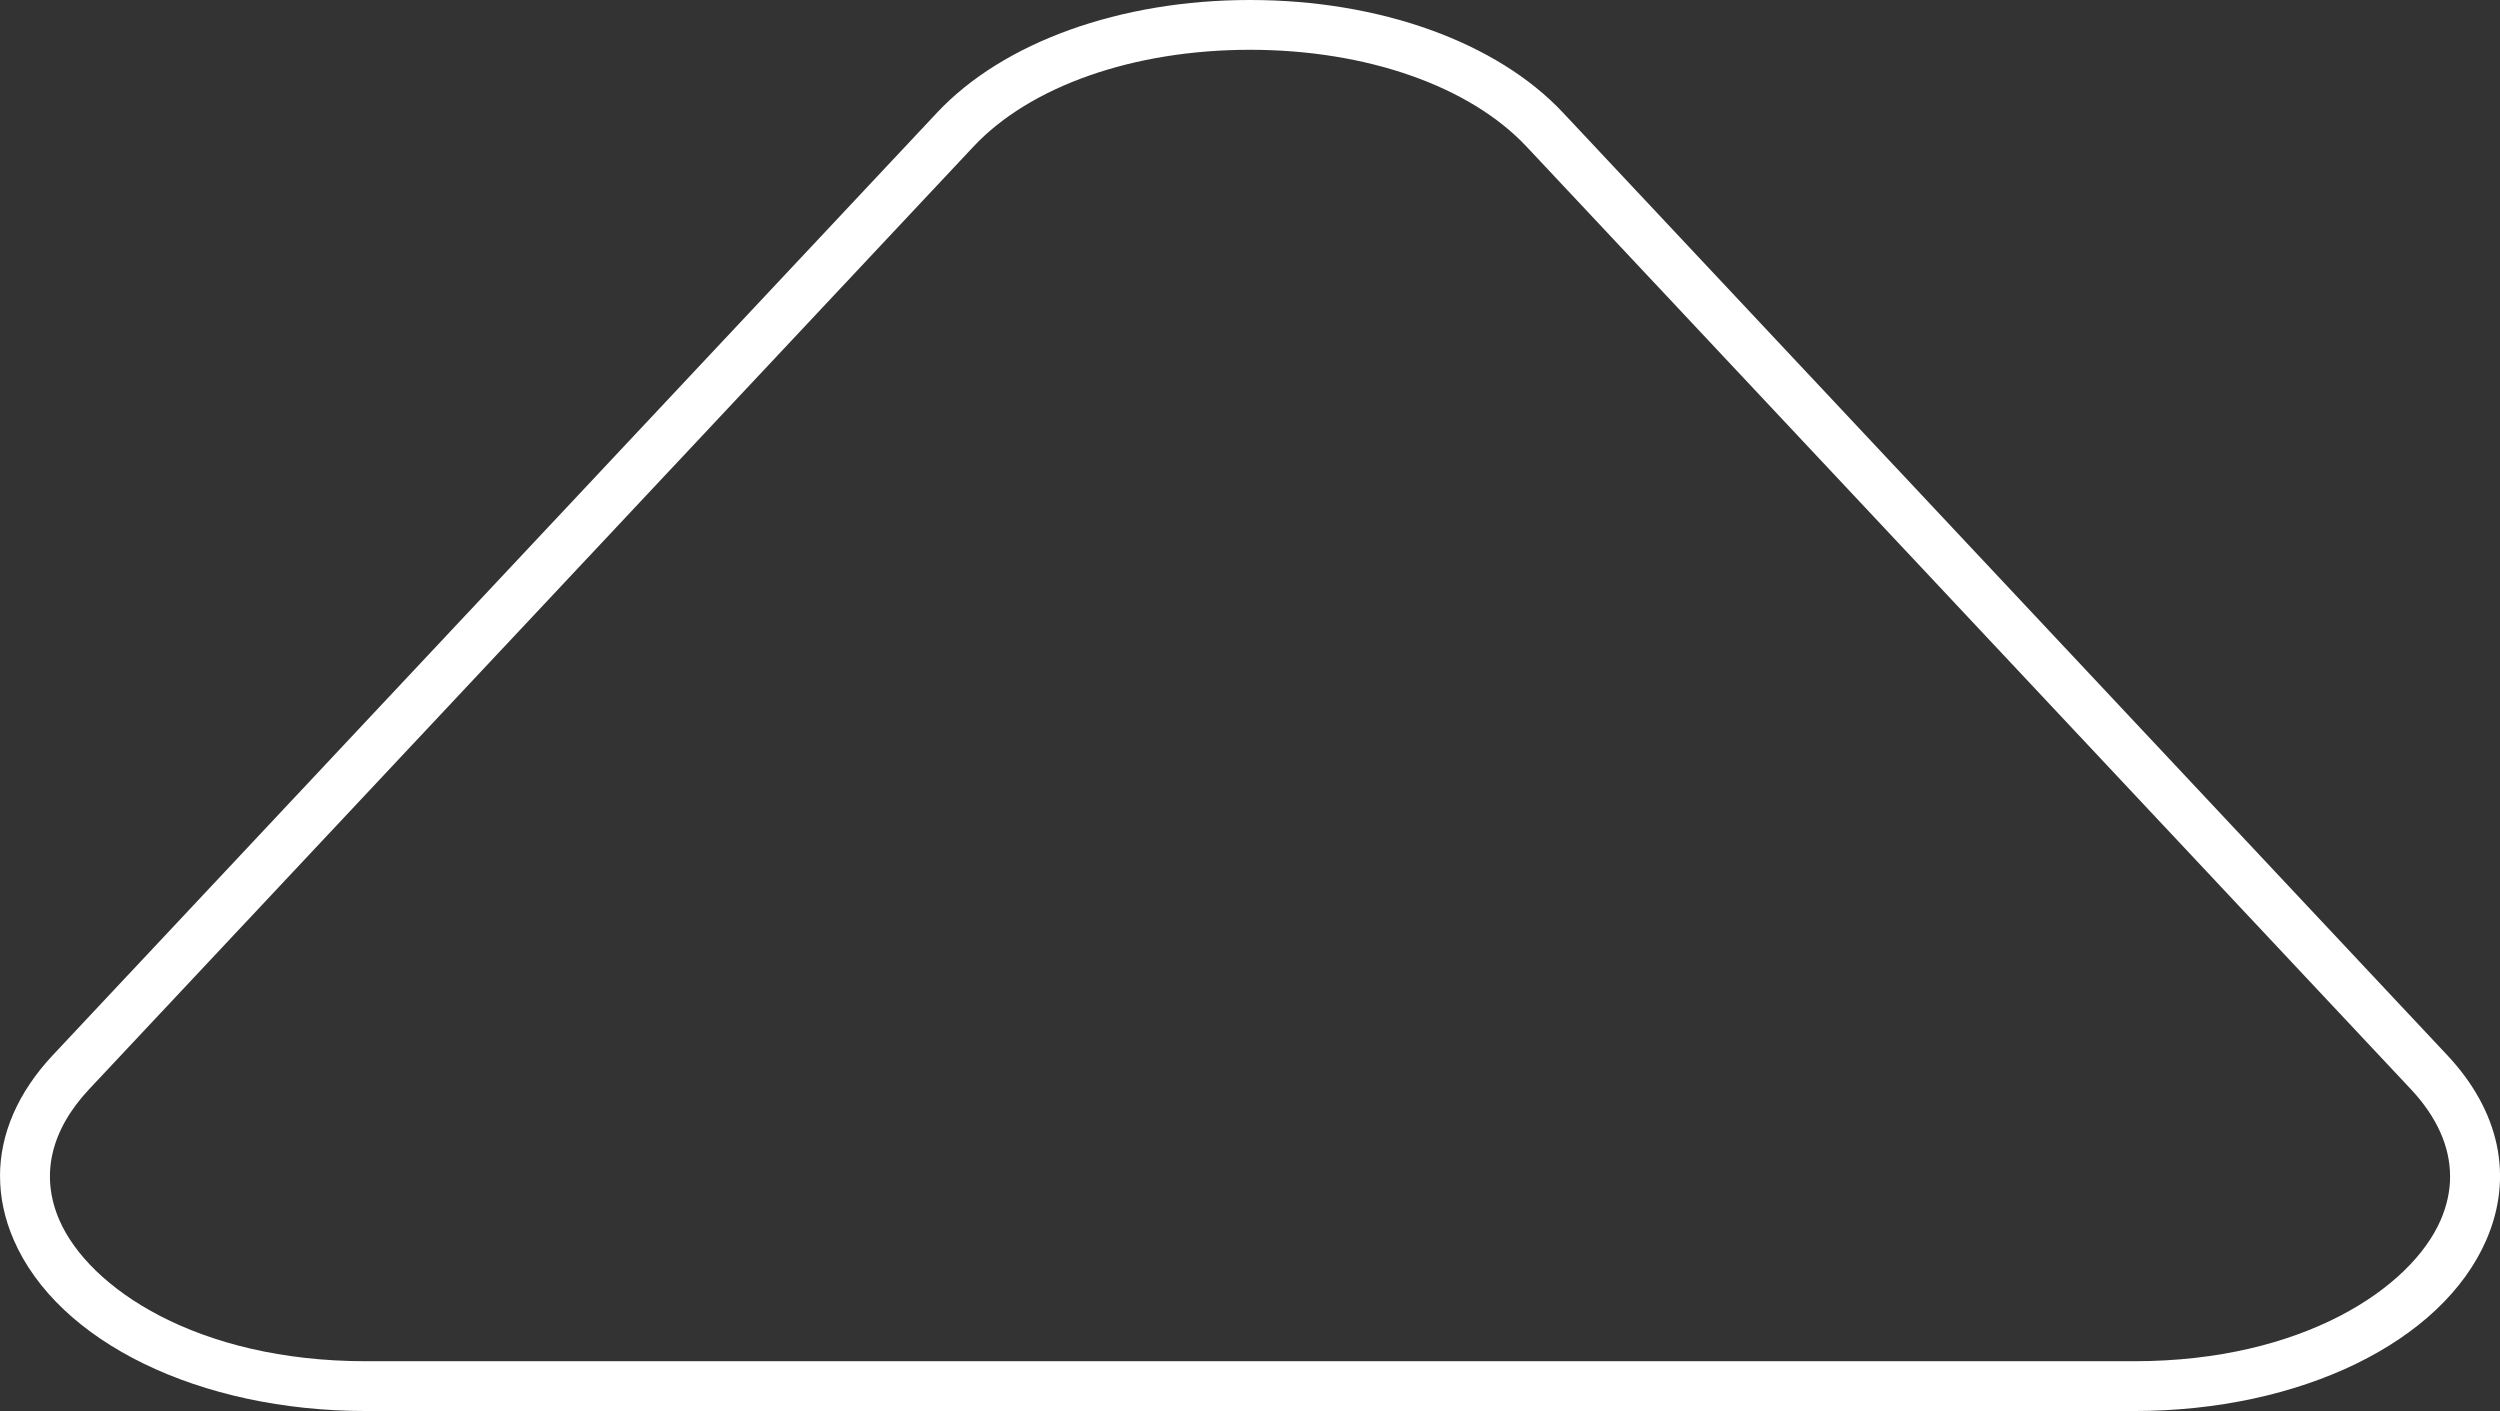 <?xml version="1.0" encoding="UTF-8"?><svg id="Layer_1" xmlns="http://www.w3.org/2000/svg" viewBox="0 0 702.97 396.76"><rect x="0" y="0" width="702.97" height="396.76" fill="#333333" stroke="none"/><defs><style>.cls-1{fill:#fff;}</style></defs><path class="cls-1" d="M0,330.72c0-11.87,5.04-23.57,14.9-34.08L263.51,31.65C282.11,11.83,315,0,351.49,0s69.38,11.83,87.98,31.65l248.61,264.99c14.81,15.78,18.74,34.24,11.07,51.96-12.47,28.81-52.28,48.16-99.04,48.16H102.88c-46.77,0-86.57-19.35-99.04-48.16-2.56-5.92-3.83-11.92-3.83-17.88Zm688.93,.07c0-8.41-3.72-16.74-11.07-24.57L429.25,41.23c-16-17.05-45.07-27.23-77.77-27.23s-61.77,10.18-77.76,27.23L25.11,306.22c-10.91,11.63-13.83,24.36-8.43,36.82,8.28,19.13,38.79,39.72,86.2,39.72h497.22c47.4,0,77.91-20.59,86.2-39.72,1.76-4.07,2.64-8.17,2.64-12.25Z"/></svg>